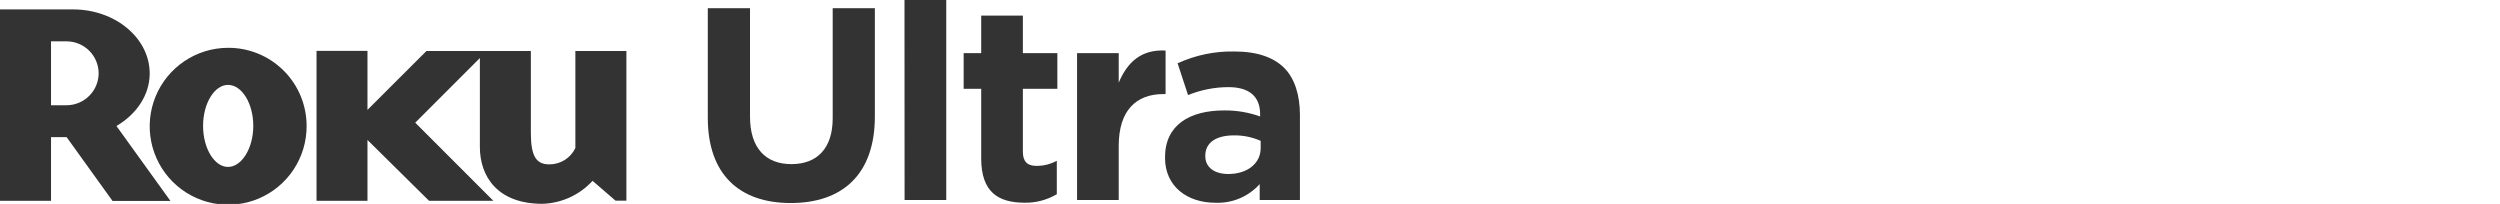 <svg width="380" height="31" viewBox="0 0 380 31" fill="none" xmlns="http://www.w3.org/2000/svg">
<g clip-path="url(#clip0)">
<path d="M25.91 30.546H17.106L10.124 20.841H7.757V30.518H0V1.431H11.115C17.525 1.431 22.754 5.795 22.754 11.171C22.754 14.439 20.75 17.364 17.699 19.151L25.91 30.546ZM14.997 11.171C14.997 9.883 14.489 8.647 13.583 7.732C12.677 6.817 11.447 6.297 10.159 6.284H7.757V15.996H10.159C11.436 15.983 12.657 15.471 13.561 14.569C14.466 13.668 14.981 12.448 14.997 11.171V11.171Z" fill="#333333"/>
<path d="M46.605 19.138C46.616 21.498 45.926 23.808 44.624 25.776C43.321 27.744 41.464 29.281 39.287 30.193C37.11 31.105 34.712 31.35 32.395 30.898C30.079 30.446 27.949 29.317 26.274 27.653C24.6 25.99 23.457 23.867 22.99 21.553C22.523 19.24 22.753 16.84 23.651 14.657C24.549 12.475 26.074 10.608 28.033 9.292C29.993 7.977 32.298 7.272 34.658 7.268C36.224 7.258 37.775 7.558 39.224 8.15C40.673 8.742 41.991 9.614 43.101 10.717C44.212 11.821 45.093 13.133 45.694 14.578C46.295 16.023 46.605 17.573 46.605 19.138ZM34.658 12.903C32.606 12.903 30.867 15.696 30.867 19.138C30.867 22.58 32.606 25.373 34.658 25.373C36.711 25.373 38.499 22.58 38.499 19.138C38.499 15.696 36.753 12.903 34.658 12.903Z" fill="#333333"/>
<path d="M64.814 7.757L55.856 16.701V7.729H48.113V30.518H55.856V21.274L65.212 30.518H74.986L63.117 18.649L72.941 8.825V22.342C72.941 26.839 75.636 30.979 82.443 30.979C83.883 30.936 85.299 30.605 86.609 30.005C87.918 29.406 89.094 28.55 90.067 27.488L93.558 30.497H95.213V7.757H87.456V22.496C87.101 23.247 86.538 23.88 85.834 24.32C85.13 24.761 84.314 24.991 83.484 24.982C81.57 24.982 80.691 23.85 80.691 20.227V7.757H64.814Z" fill="#333333"/>
<path d="M107.585 17.909V1.25H114.002V17.741C114.002 22.489 116.376 24.947 120.286 24.947C124.196 24.947 126.569 22.573 126.569 17.965V1.25H132.979V17.7C132.979 26.525 128.029 30.861 120.195 30.861C112.361 30.861 107.585 26.49 107.585 17.909Z" fill="#333333"/>
<path d="M137.482 0H143.829V30.4H137.496L137.482 0Z" fill="#333333"/>
<path d="M149.142 24.074V13.496H146.475V8.078H149.142V2.374H155.475V8.078H160.718V13.496H155.475V23.041C155.475 24.5 156.096 25.212 157.514 25.212C158.603 25.224 159.677 24.957 160.635 24.437V29.52C159.125 30.41 157.395 30.858 155.642 30.812C151.767 30.777 149.142 29.234 149.142 24.074Z" fill="#333333"/>
<path d="M163.713 8.078H170.046V12.568C171.338 9.489 173.418 7.492 177.168 7.68V14.299H176.833C172.643 14.299 170.046 16.841 170.046 22.168V30.4H163.713V8.078Z" fill="#333333"/>
<path d="M177.084 23.99V23.906C177.084 19.019 180.791 16.785 186.077 16.785C187.936 16.766 189.785 17.076 191.537 17.699V17.322C191.537 14.704 189.91 13.245 186.747 13.245C184.633 13.245 182.539 13.655 180.582 14.453L178.997 9.621C181.712 8.374 184.675 7.76 187.662 7.827C191.153 7.827 193.617 8.748 195.202 10.326C196.787 11.904 197.59 14.453 197.59 17.455V30.399H191.474V27.984C190.627 28.925 189.583 29.667 188.416 30.157C187.248 30.647 185.987 30.873 184.722 30.818C180.54 30.818 177.084 28.402 177.084 23.99ZM191.62 22.531V21.407C190.347 20.845 188.969 20.562 187.578 20.576C184.869 20.576 183.207 21.658 183.207 23.655V23.739C183.207 25.442 184.604 26.448 186.698 26.448C189.617 26.448 191.62 24.821 191.62 22.531V22.531Z" fill="#333333"/>
</g>
<defs>
<clipPath id="clip0">
<rect width="380" height="31" fill="white"/>
</clipPath>
</defs>
</svg>
